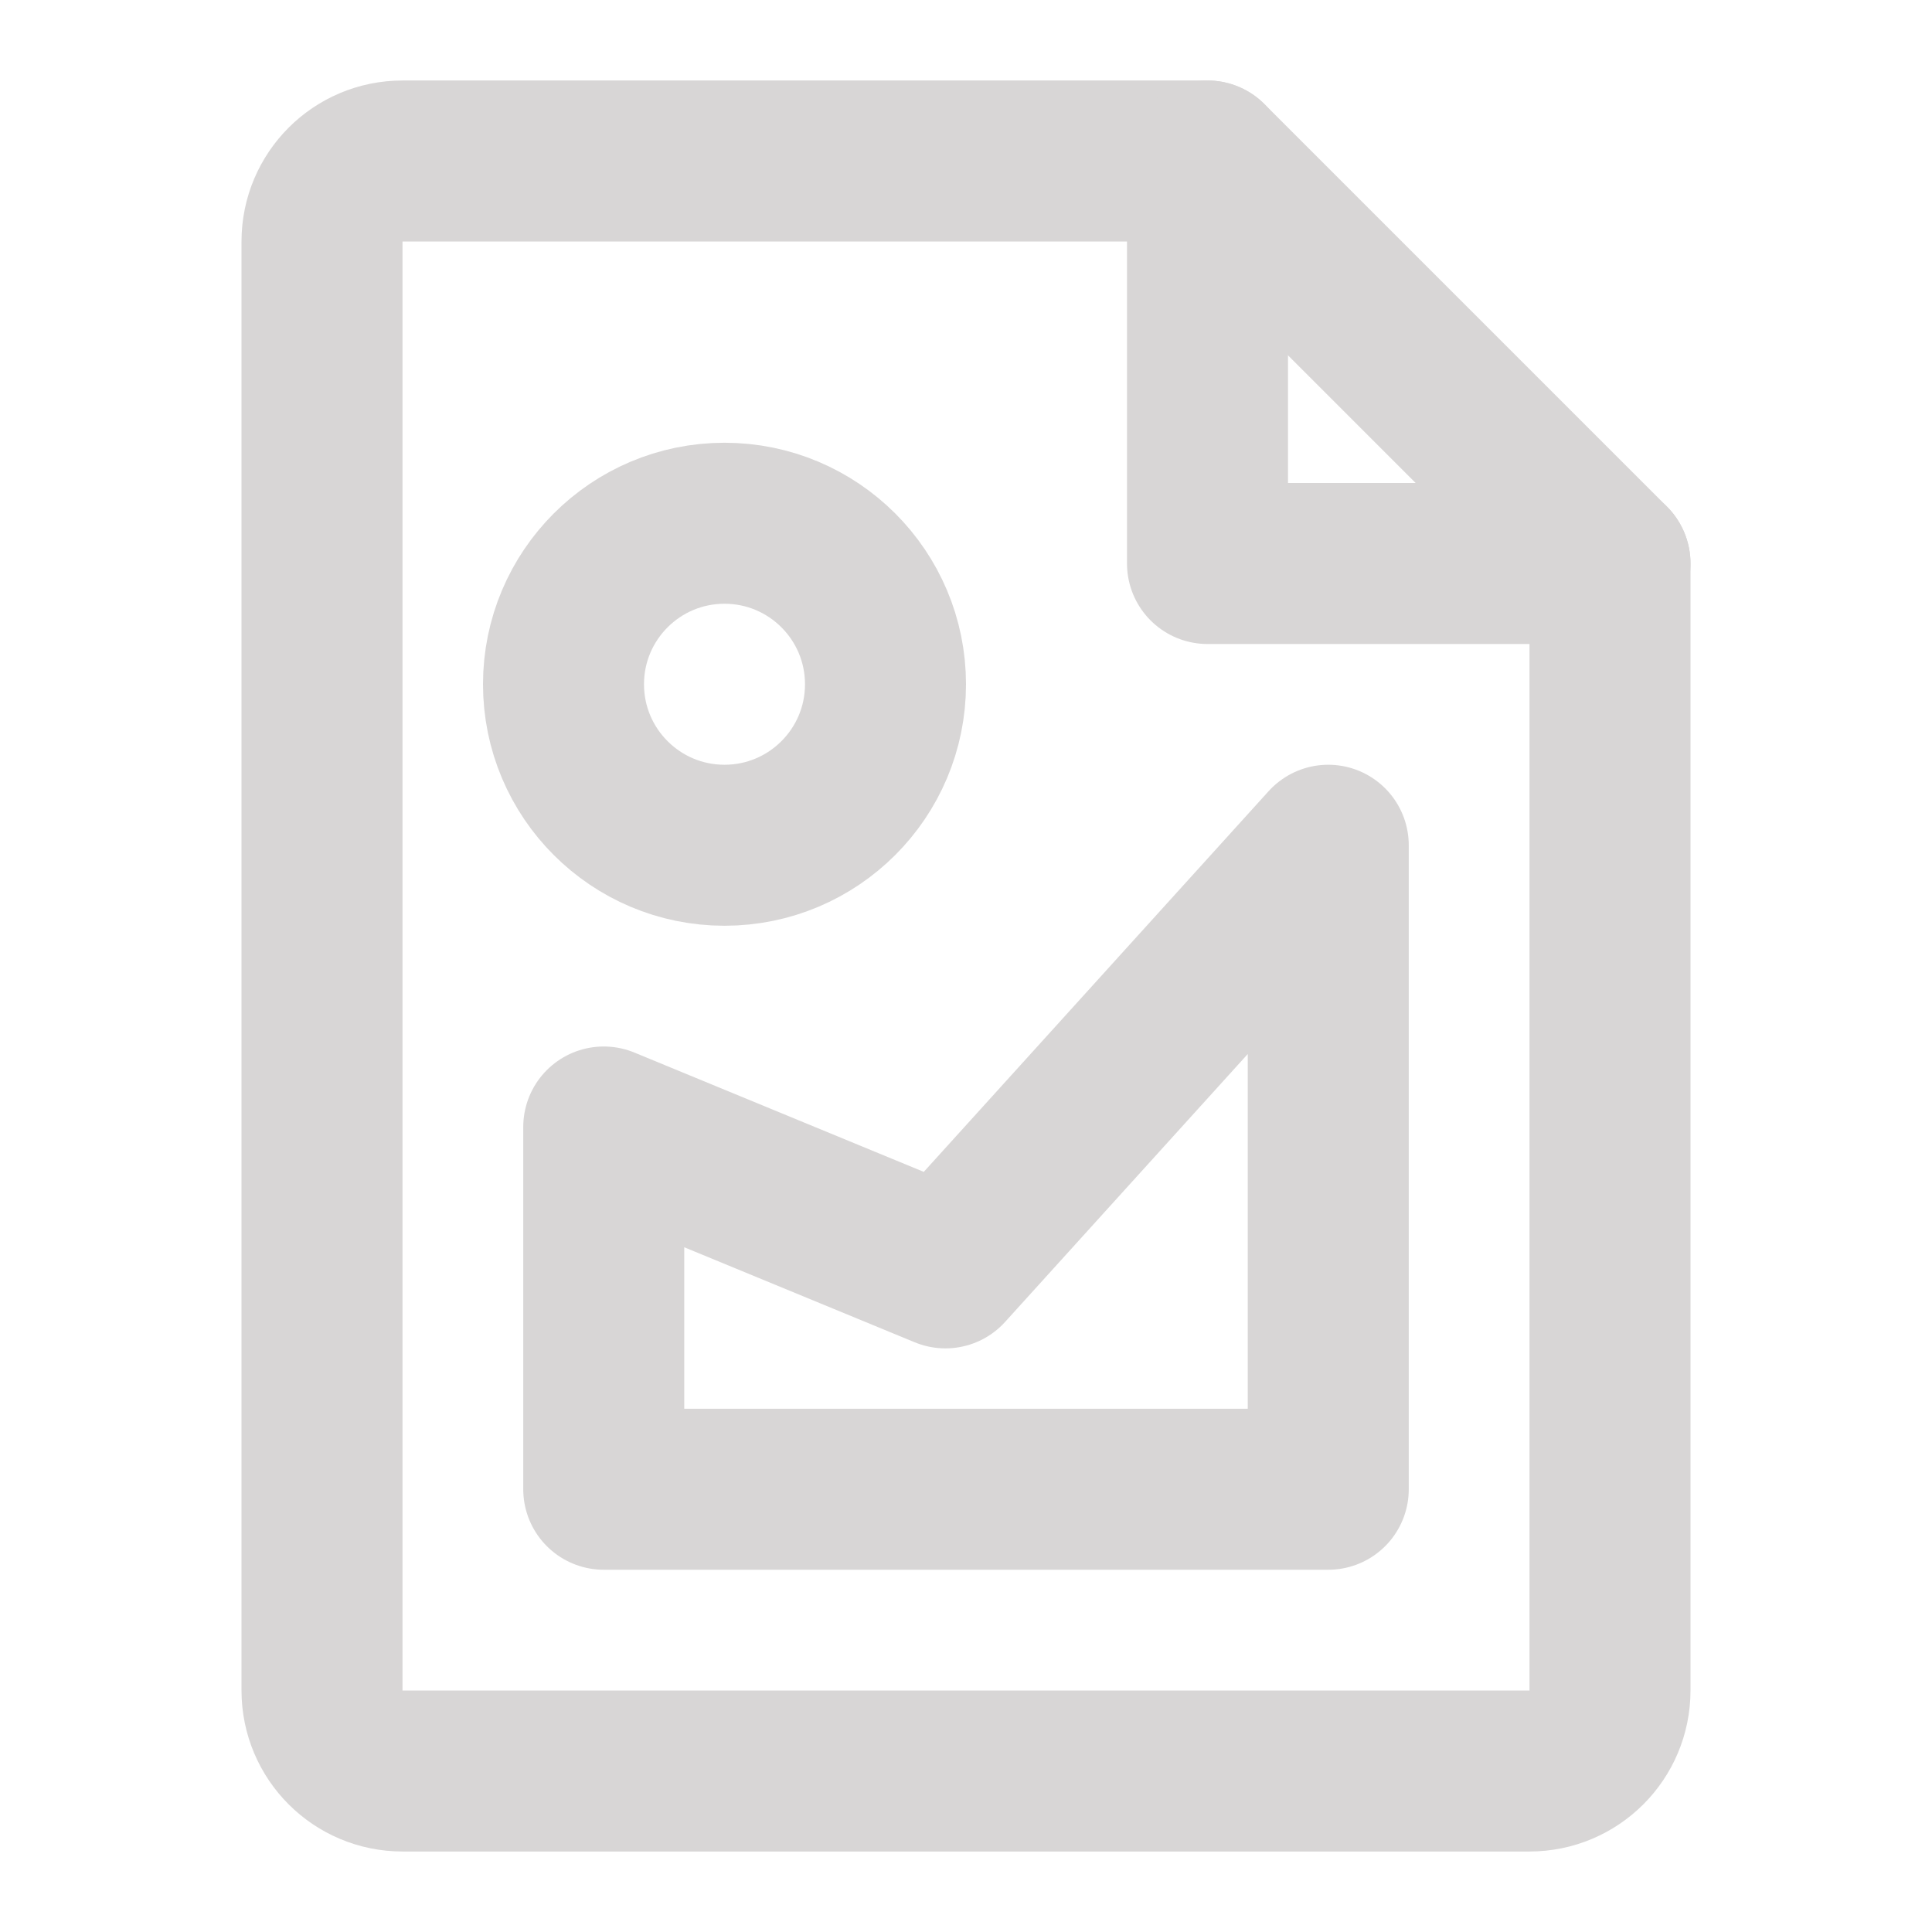 <?xml version="1.0" encoding="UTF-8"?><svg width="20" height="20" viewBox="0 0 48 48" fill="none" xmlns="http://www.w3.org/2000/svg"><path d="M10 44H38C39.105 44 40 43.105 40 42V14H30V4H10C8.895 4 8 4.895 8 6V42C8 43.105 8.895 44 10 44Z" fill="none" stroke="#d8d6d6" stroke-width="4" stroke-linecap="round" stroke-linejoin="round"/><path d="M30 4L40 14" stroke="#d8d6d6" stroke-width="4" stroke-linecap="round" stroke-linejoin="round"/><circle cx="18" cy="17" r="4" fill="none" stroke="#d8d6d6" stroke-width="4" stroke-linecap="round" stroke-linejoin="round"/><path d="M15 28V37H33V21L23.489 31.5L15 28Z" fill="none" stroke="#d8d6d6" stroke-width="4" stroke-linecap="round" stroke-linejoin="round"/></svg>